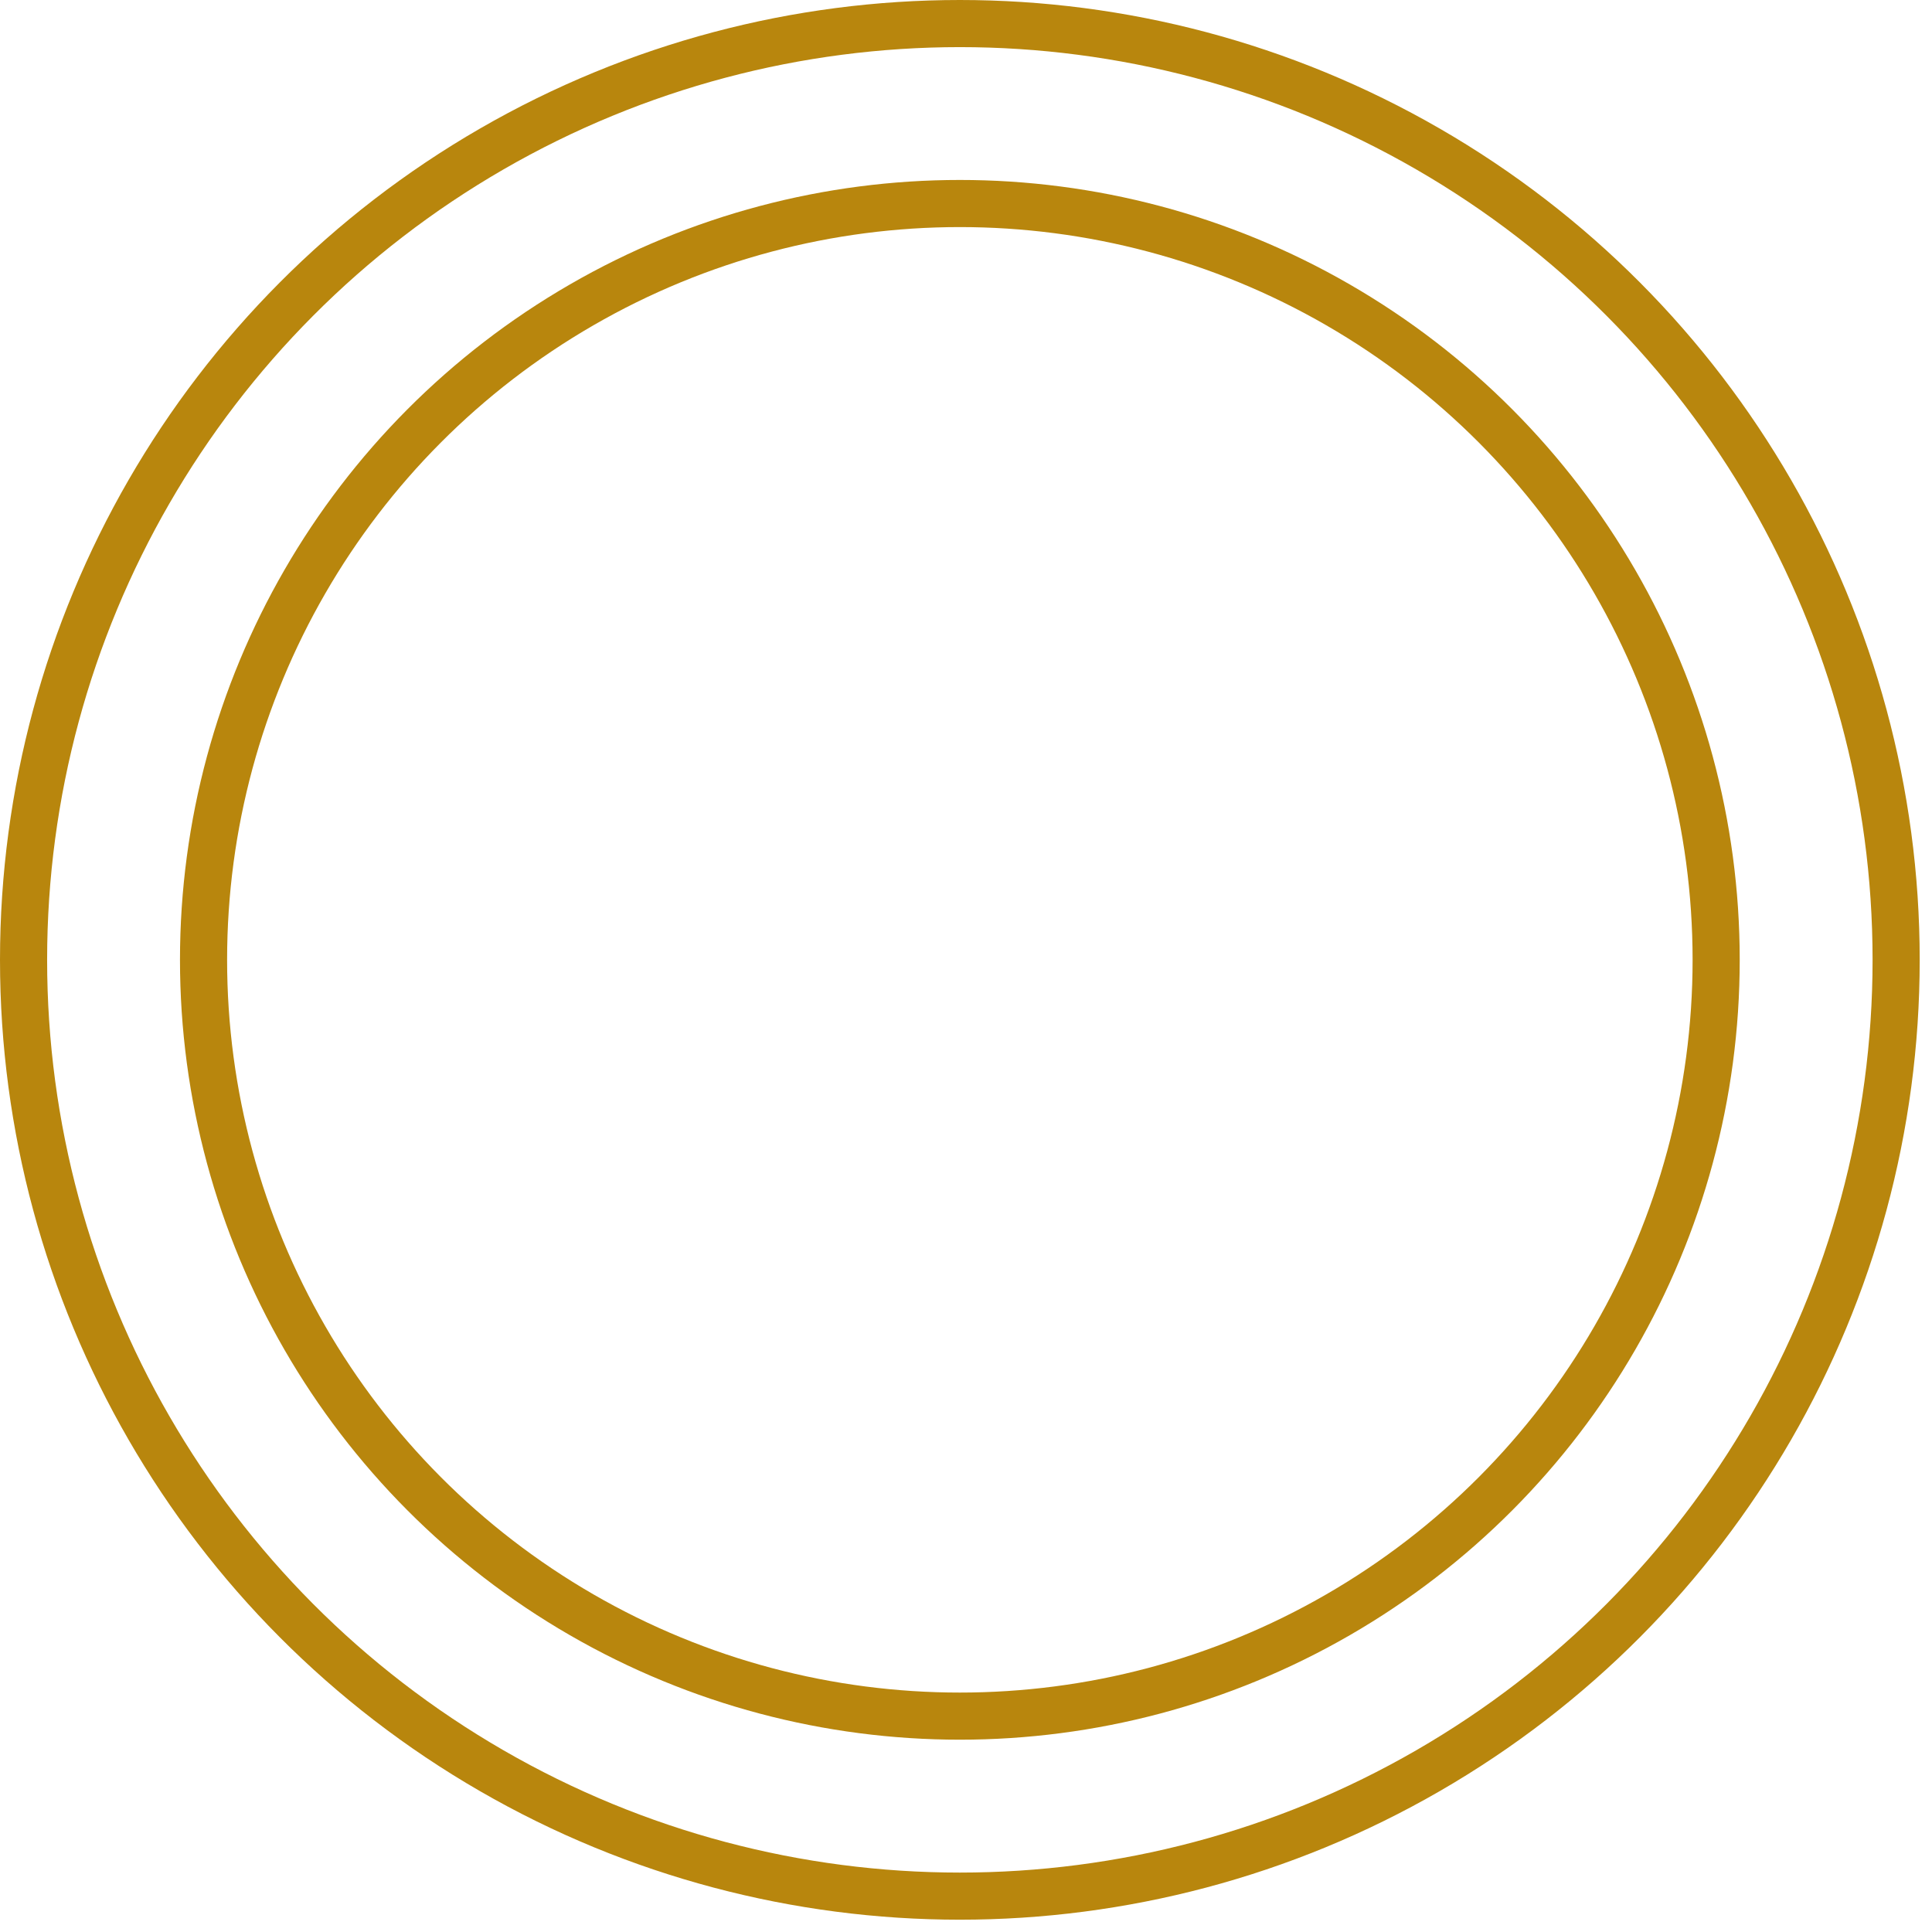 <?xml version="1.0" encoding="UTF-8"?> <svg xmlns="http://www.w3.org/2000/svg" width="82" height="82" viewBox="0 0 82 82" fill="none"> <circle cx="40.739" cy="40.739" r="39.739" stroke="#B8860D" stroke-width="2"></circle> <circle cx="40.739" cy="40.738" r="32.1" stroke="#B8860D" stroke-width="2"></circle> </svg> 